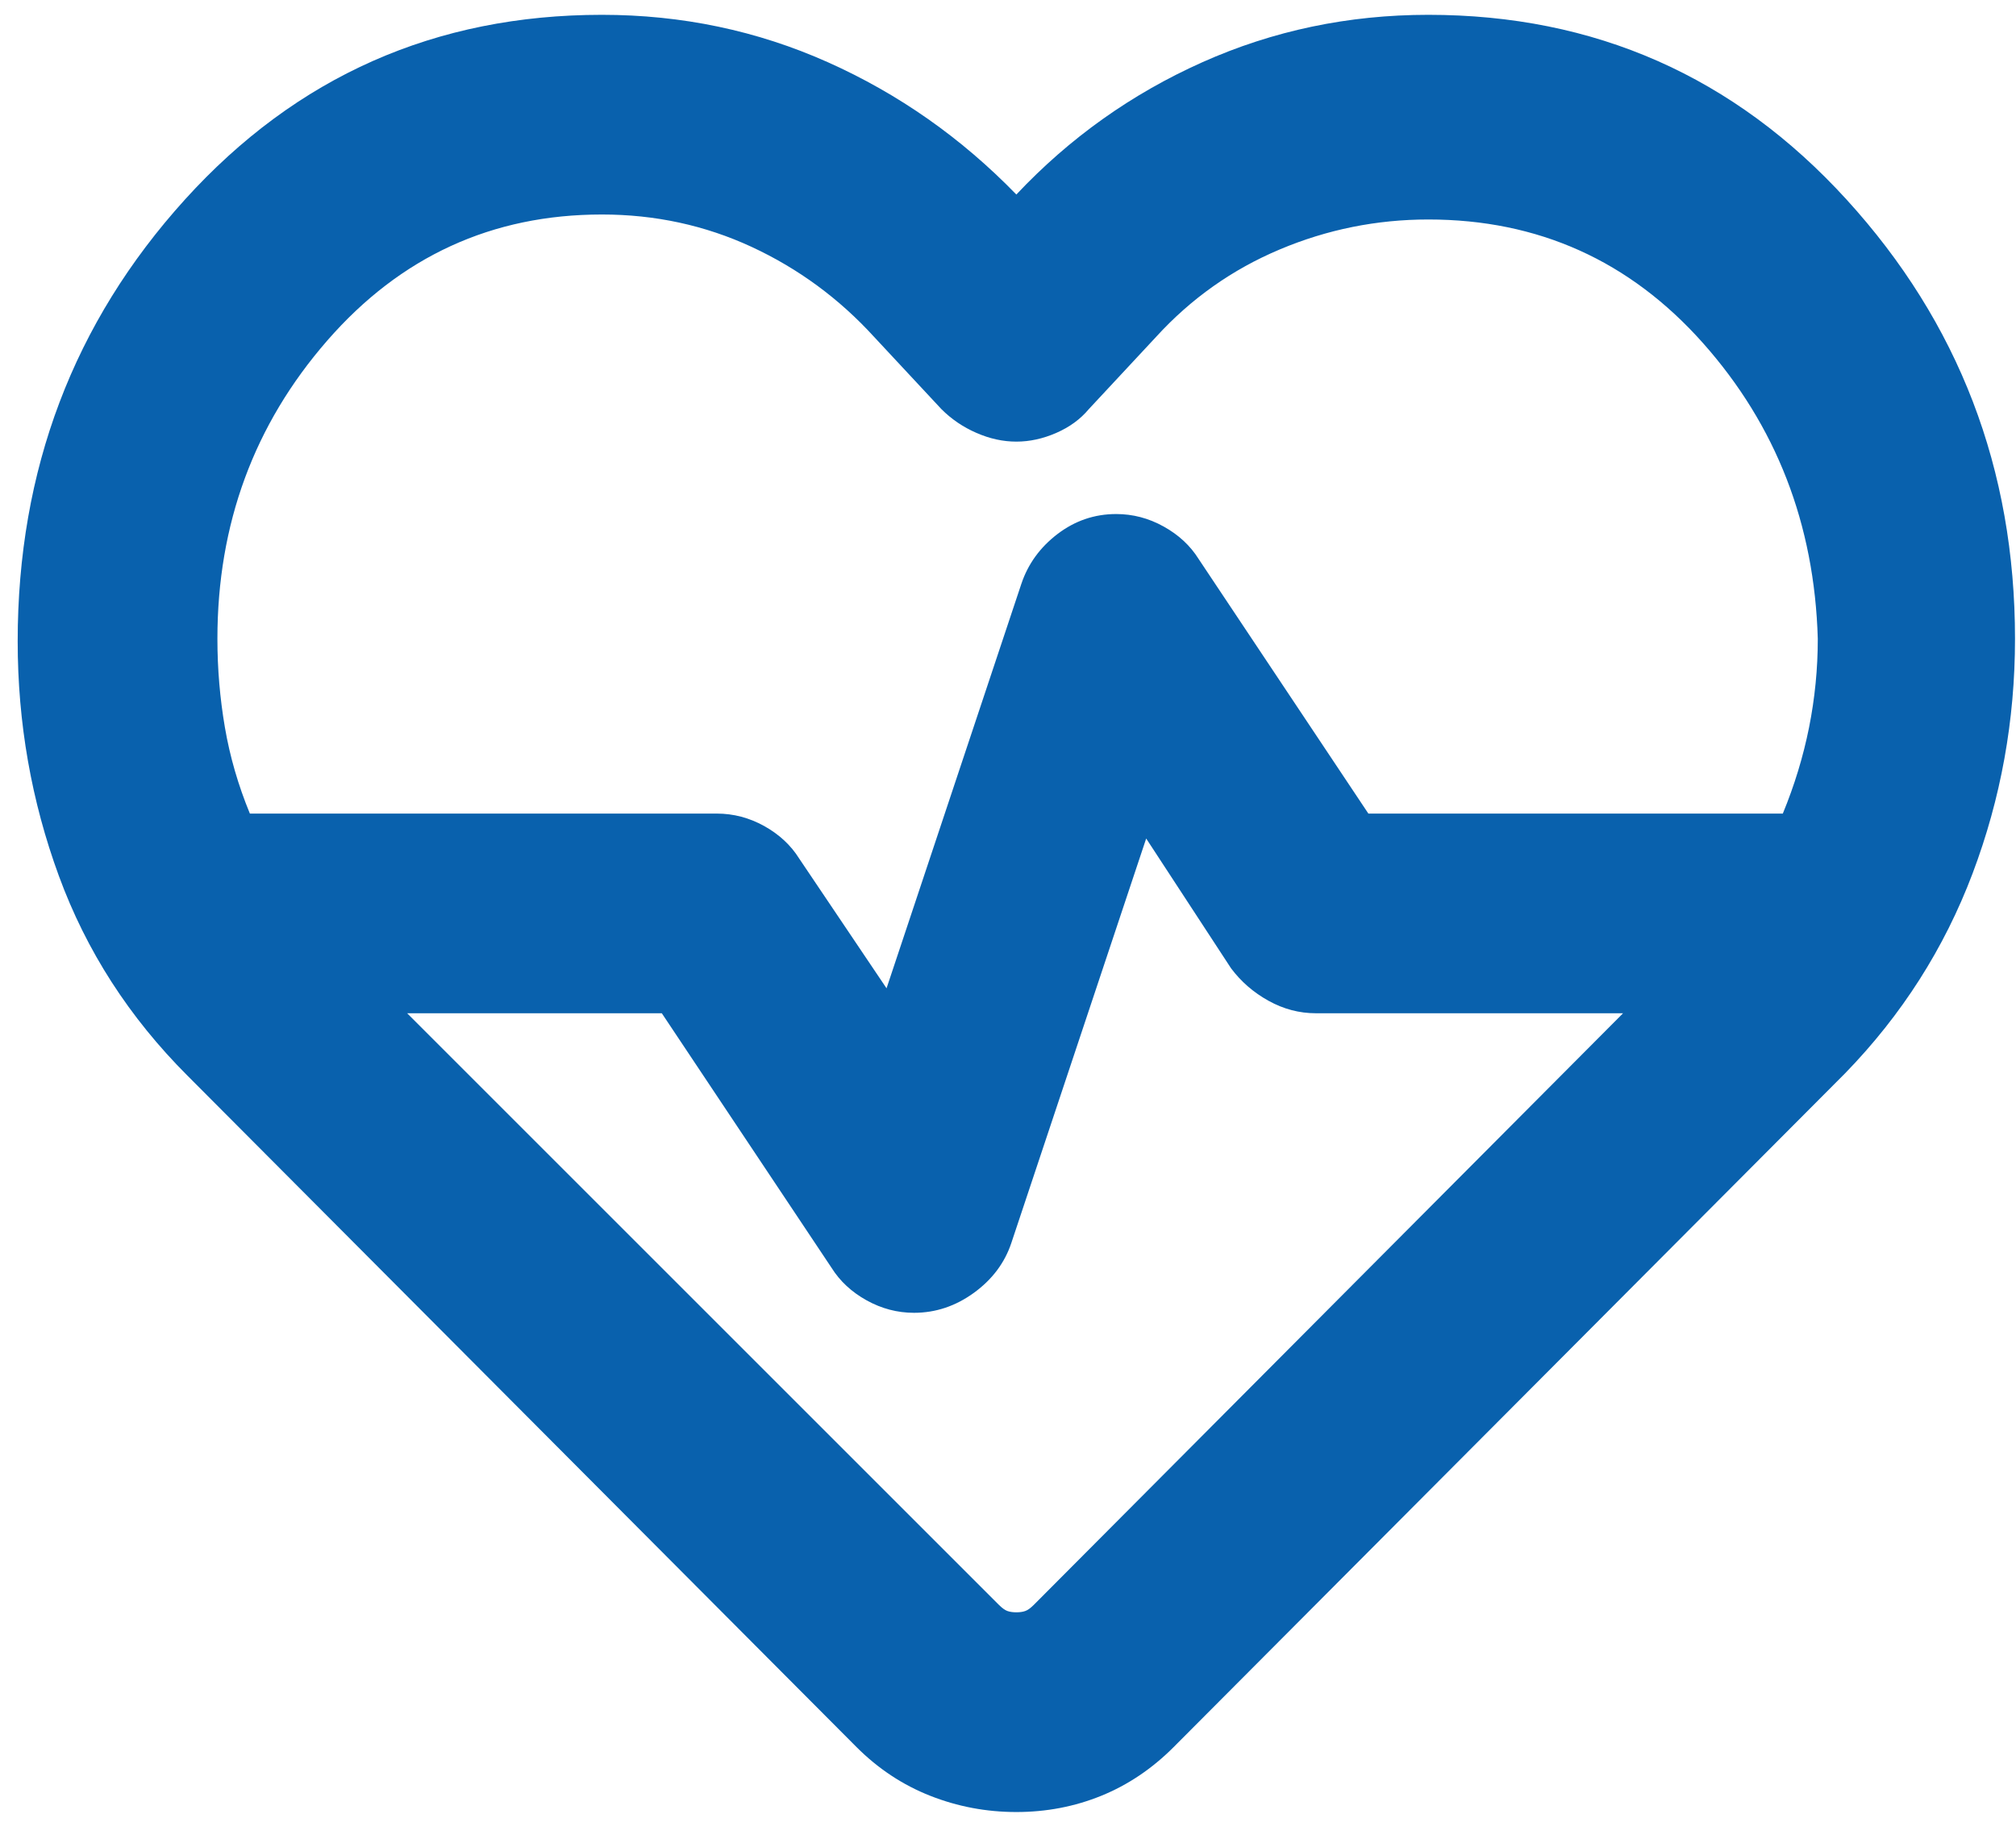 <svg width="57" height="52" viewBox="0 0 57 52" fill="none" xmlns="http://www.w3.org/2000/svg">
<path d="M28.736 51.244C27.889 51.244 27.077 51.091 26.301 50.785C25.524 50.479 24.83 50.02 24.218 49.408L5.3 30.419C3.653 28.772 2.441 26.89 1.665 24.772C0.888 22.655 0.5 20.443 0.5 18.137C0.5 13.29 2.077 9.125 5.23 5.642C8.383 2.16 12.312 0.419 17.018 0.419C19.277 0.419 21.407 0.866 23.407 1.76C25.407 2.654 27.183 3.901 28.736 5.501C30.242 3.901 31.995 2.654 33.995 1.76C35.995 0.866 38.125 0.419 40.384 0.419C45.09 0.419 49.031 2.16 52.208 5.642C55.384 9.125 56.972 13.266 56.972 18.066C56.972 20.372 56.572 22.584 55.772 24.702C54.972 26.819 53.772 28.702 52.172 30.349L33.183 49.408C32.572 50.02 31.889 50.479 31.136 50.785C30.383 51.091 29.583 51.244 28.736 51.244ZM31.56 14.537C32.03 14.537 32.477 14.654 32.901 14.89C33.325 15.125 33.654 15.431 33.889 15.807L38.689 23.008H50.407C50.737 22.207 50.984 21.396 51.149 20.572C51.313 19.749 51.396 18.913 51.396 18.066C51.302 14.819 50.219 12.031 48.149 9.701C46.078 7.372 43.49 6.207 40.384 6.207C38.925 6.207 37.525 6.489 36.184 7.054C34.842 7.619 33.678 8.442 32.689 9.525L30.783 11.572C30.548 11.854 30.242 12.078 29.866 12.242C29.489 12.407 29.113 12.489 28.736 12.489C28.36 12.489 27.983 12.407 27.607 12.242C27.23 12.078 26.901 11.854 26.619 11.572L24.712 9.525C23.724 8.442 22.571 7.595 21.254 6.983C19.936 6.372 18.524 6.066 17.018 6.066C13.912 6.066 11.324 7.254 9.253 9.631C7.183 12.007 6.147 14.819 6.147 18.066C6.147 18.913 6.218 19.749 6.359 20.572C6.5 21.396 6.735 22.207 7.065 23.008H20.265C20.736 23.008 21.183 23.125 21.607 23.36C22.03 23.596 22.36 23.902 22.595 24.278L25.066 27.949L28.877 16.513C29.066 15.948 29.407 15.478 29.901 15.101C30.395 14.725 30.948 14.537 31.56 14.537ZM32.407 23.713L28.595 35.149C28.407 35.714 28.054 36.184 27.536 36.561C27.018 36.937 26.454 37.126 25.842 37.126C25.371 37.126 24.924 37.008 24.501 36.773C24.077 36.537 23.748 36.231 23.512 35.855L18.712 28.655H11.512L28.242 45.385C28.336 45.479 28.419 45.538 28.489 45.561C28.56 45.585 28.642 45.596 28.736 45.596C28.83 45.596 28.913 45.585 28.983 45.561C29.054 45.538 29.136 45.479 29.23 45.385L45.89 28.655H37.207C36.736 28.655 36.289 28.537 35.866 28.302C35.442 28.067 35.089 27.761 34.807 27.384L32.407 23.713Z" fill="#0961AD"/>
</svg>
